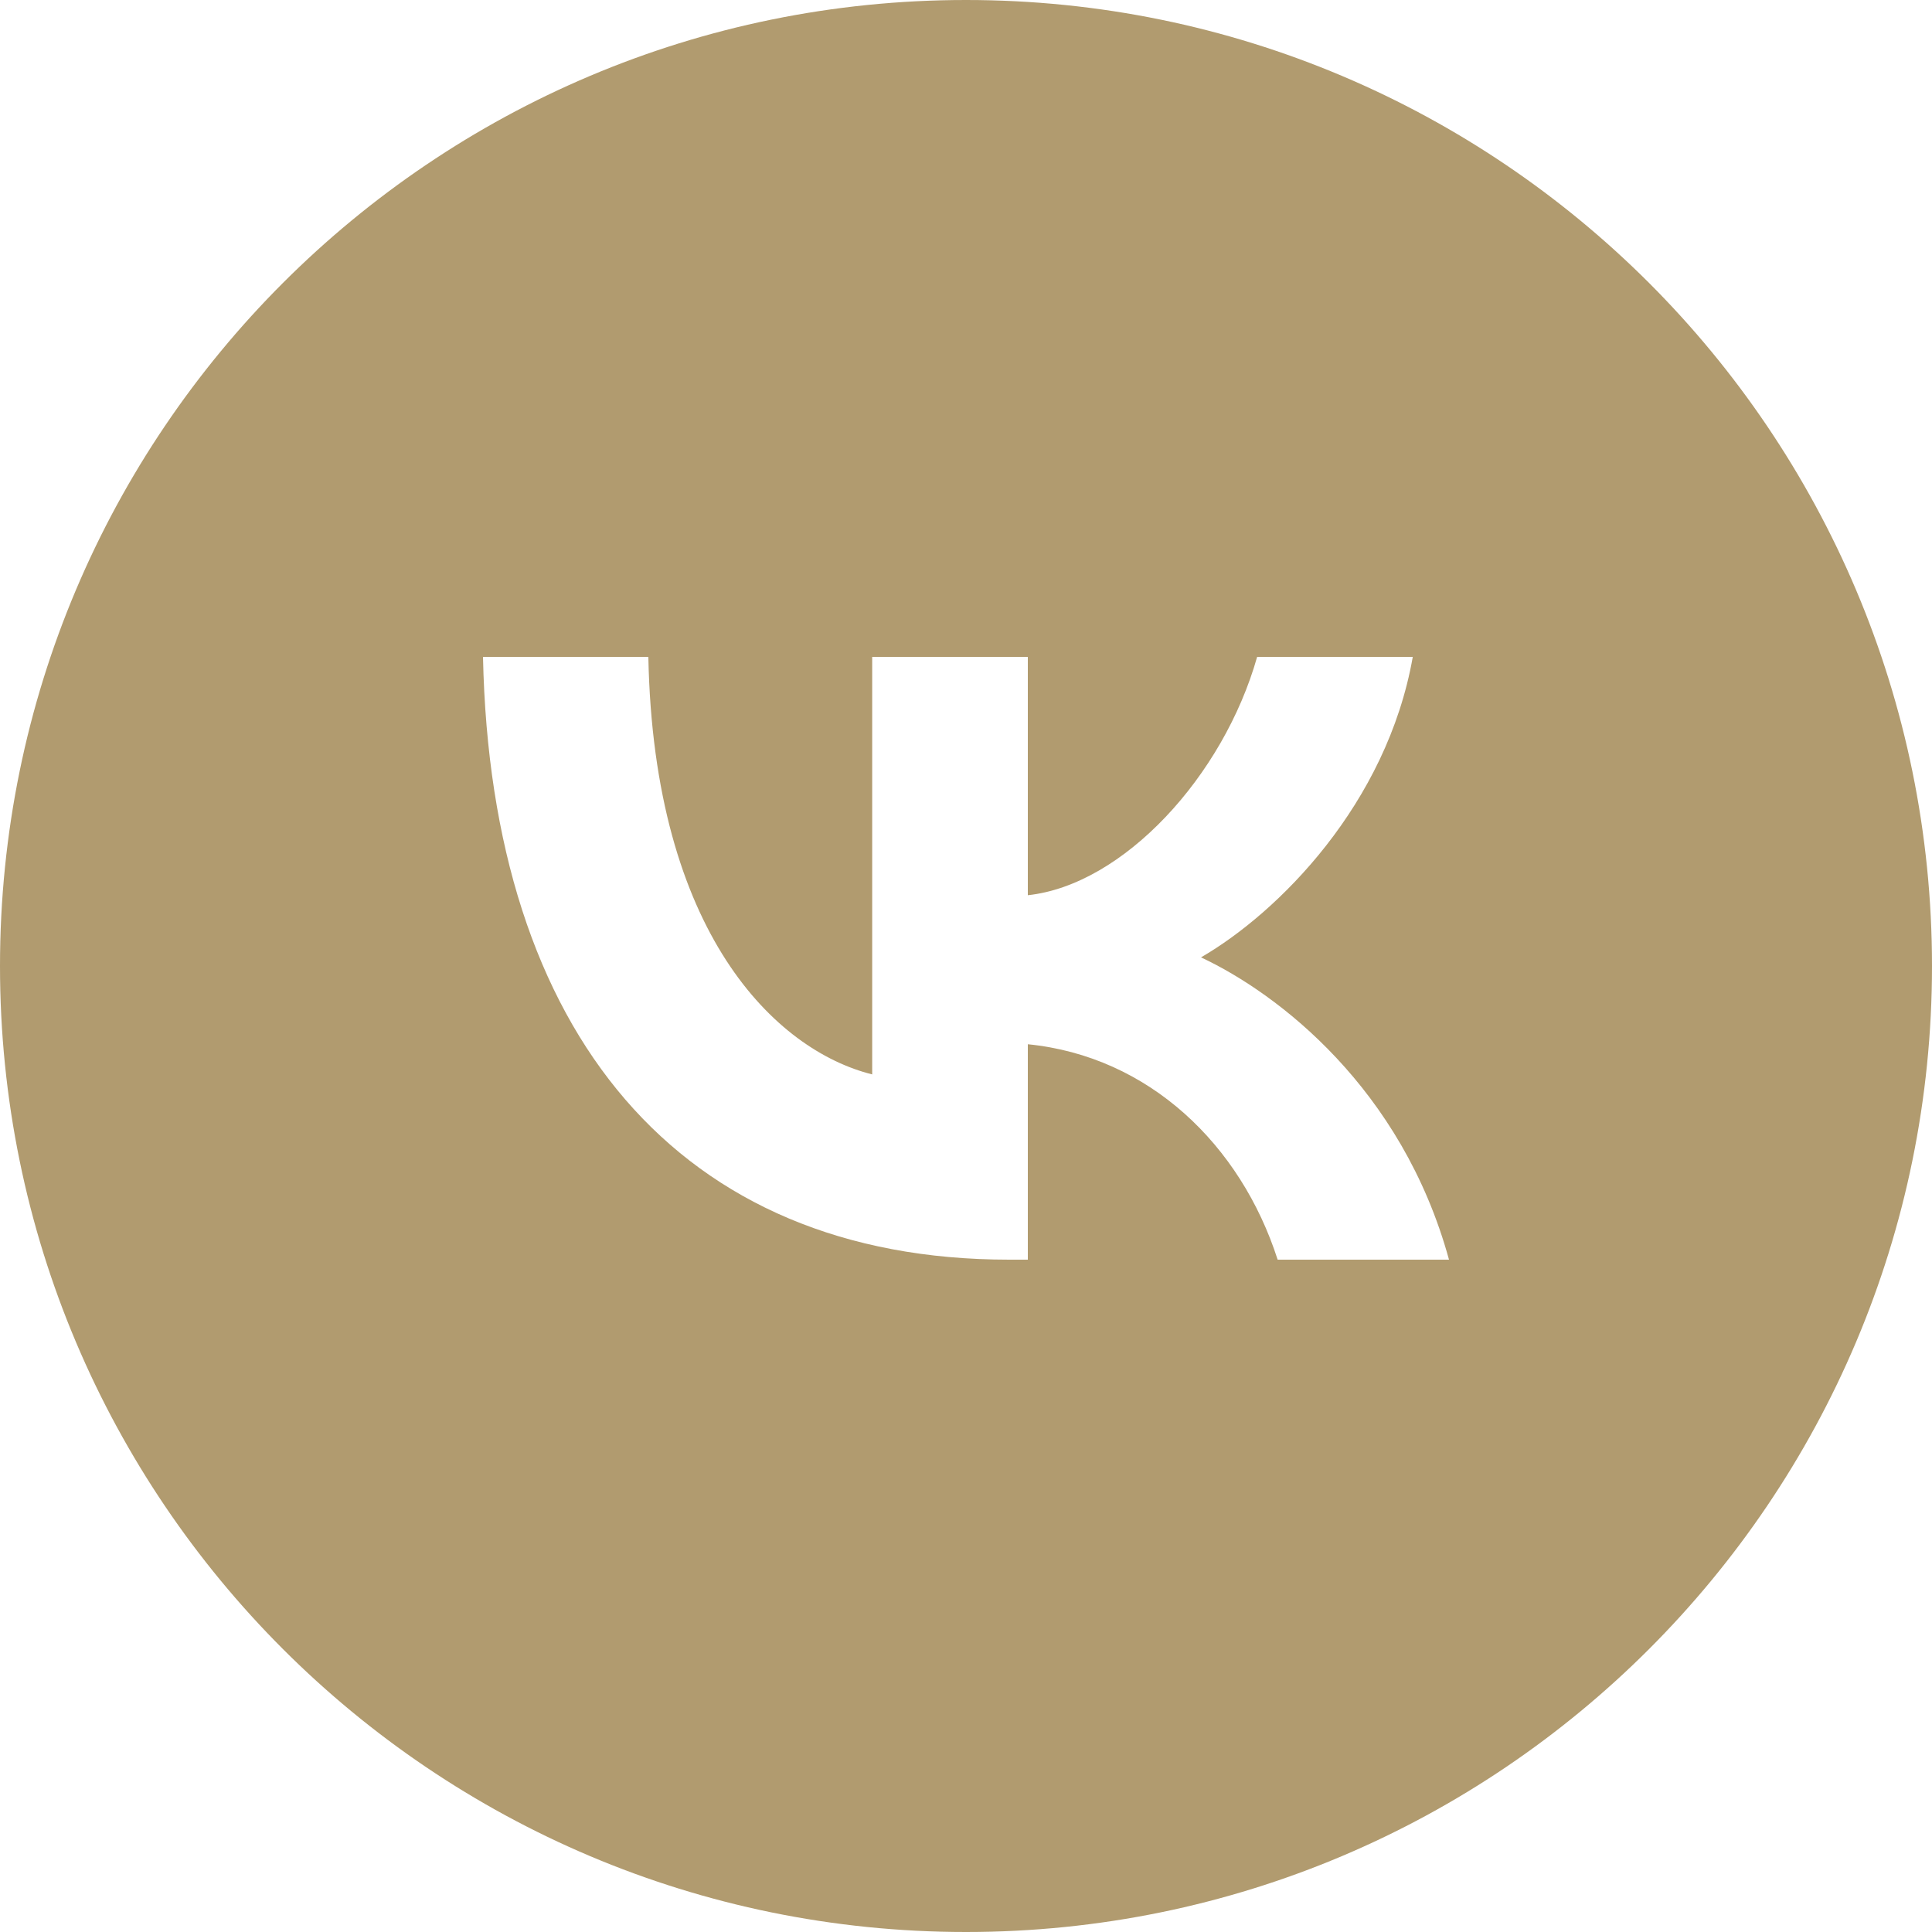 <?xml version="1.0" encoding="UTF-8"?> <svg xmlns="http://www.w3.org/2000/svg" width="36" height="36" viewBox="0 0 36 36" fill="none"> <g clip-path="url(#clip0_12_1864)"> <path fill-rule="evenodd" clip-rule="evenodd" d="M18 36C27.941 36 36 27.941 36 18C36 8.059 27.941 0 18 0C8.059 0 0 8.059 0 18C0 27.941 8.059 36 18 36ZM9 12.24C9.146 19.256 12.654 23.472 18.804 23.472H19.152V19.458C21.412 19.683 23.121 21.336 23.807 23.472H27C26.123 20.279 23.818 18.514 22.379 17.839C23.818 17.007 25.842 14.983 26.325 12.24H23.425C22.795 14.466 20.929 16.49 19.152 16.681V12.24H16.252V20.02C14.453 19.57 12.182 17.389 12.081 12.24H9Z" fill="#B19B6F"></path> </g> <defs> <clipPath id="clip0_12_1864"> <rect width="36" height="36" fill="white"></rect> </clipPath> </defs> </svg> 